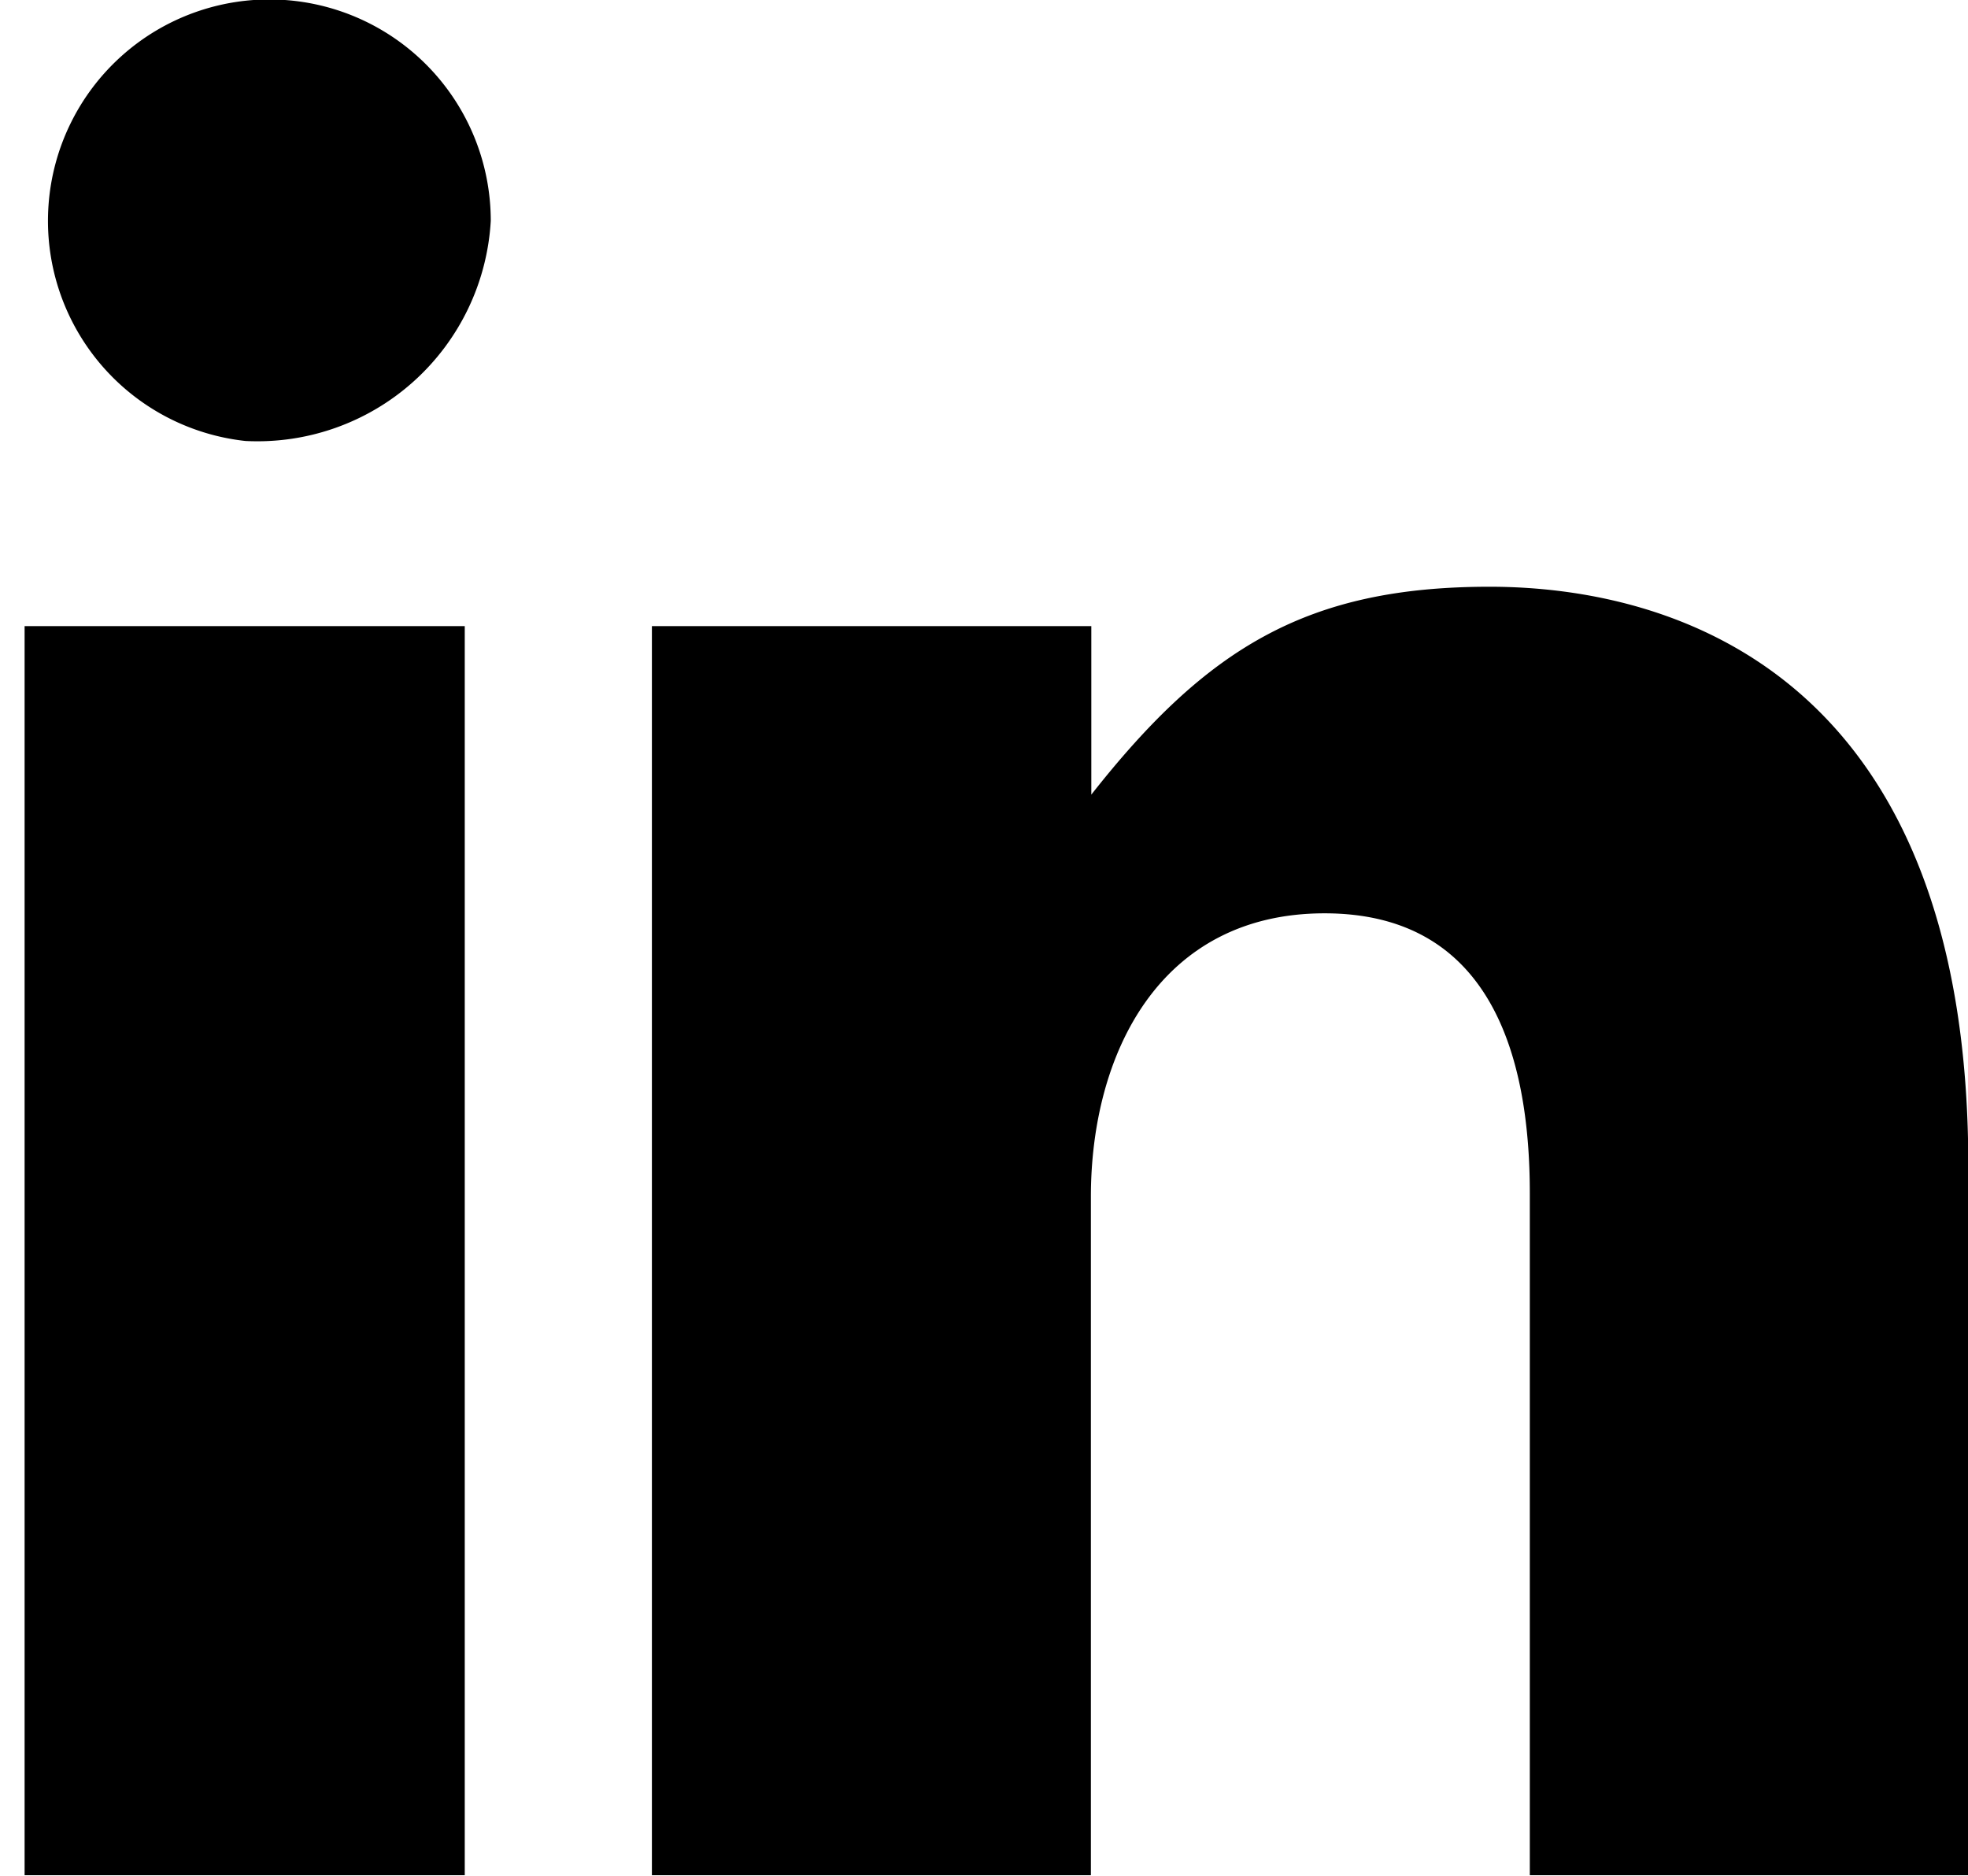 <?xml version="1.0" encoding="UTF-8"?> <svg xmlns="http://www.w3.org/2000/svg" width="32" height="30.5" viewBox="0 0 32 30.5"><defs><style> .cls-1 { fill-rule: evenodd; } </style></defs><path id="linkedin" class="cls-1" d="M634.875,1425.49V1414.4c0-2.27-.659-4.55-3.337-4.55s-3.8,2.28-3.8,4.61v11.03H620.6v-20.31h7.145v2.74c1.88-2.39,3.514-3.38,6.476-3.38s7.784,1.39,7.784,9.41v11.54h-7.125Zm-20.884-23.32a3.6,3.6,0,1,1,3.989-3.58A3.8,3.8,0,0,1,613.991,1402.17Zm3.565,23.32H610.4v-20.31h7.157v20.31Z" transform="translate(-610 -1395)"></path></svg> 